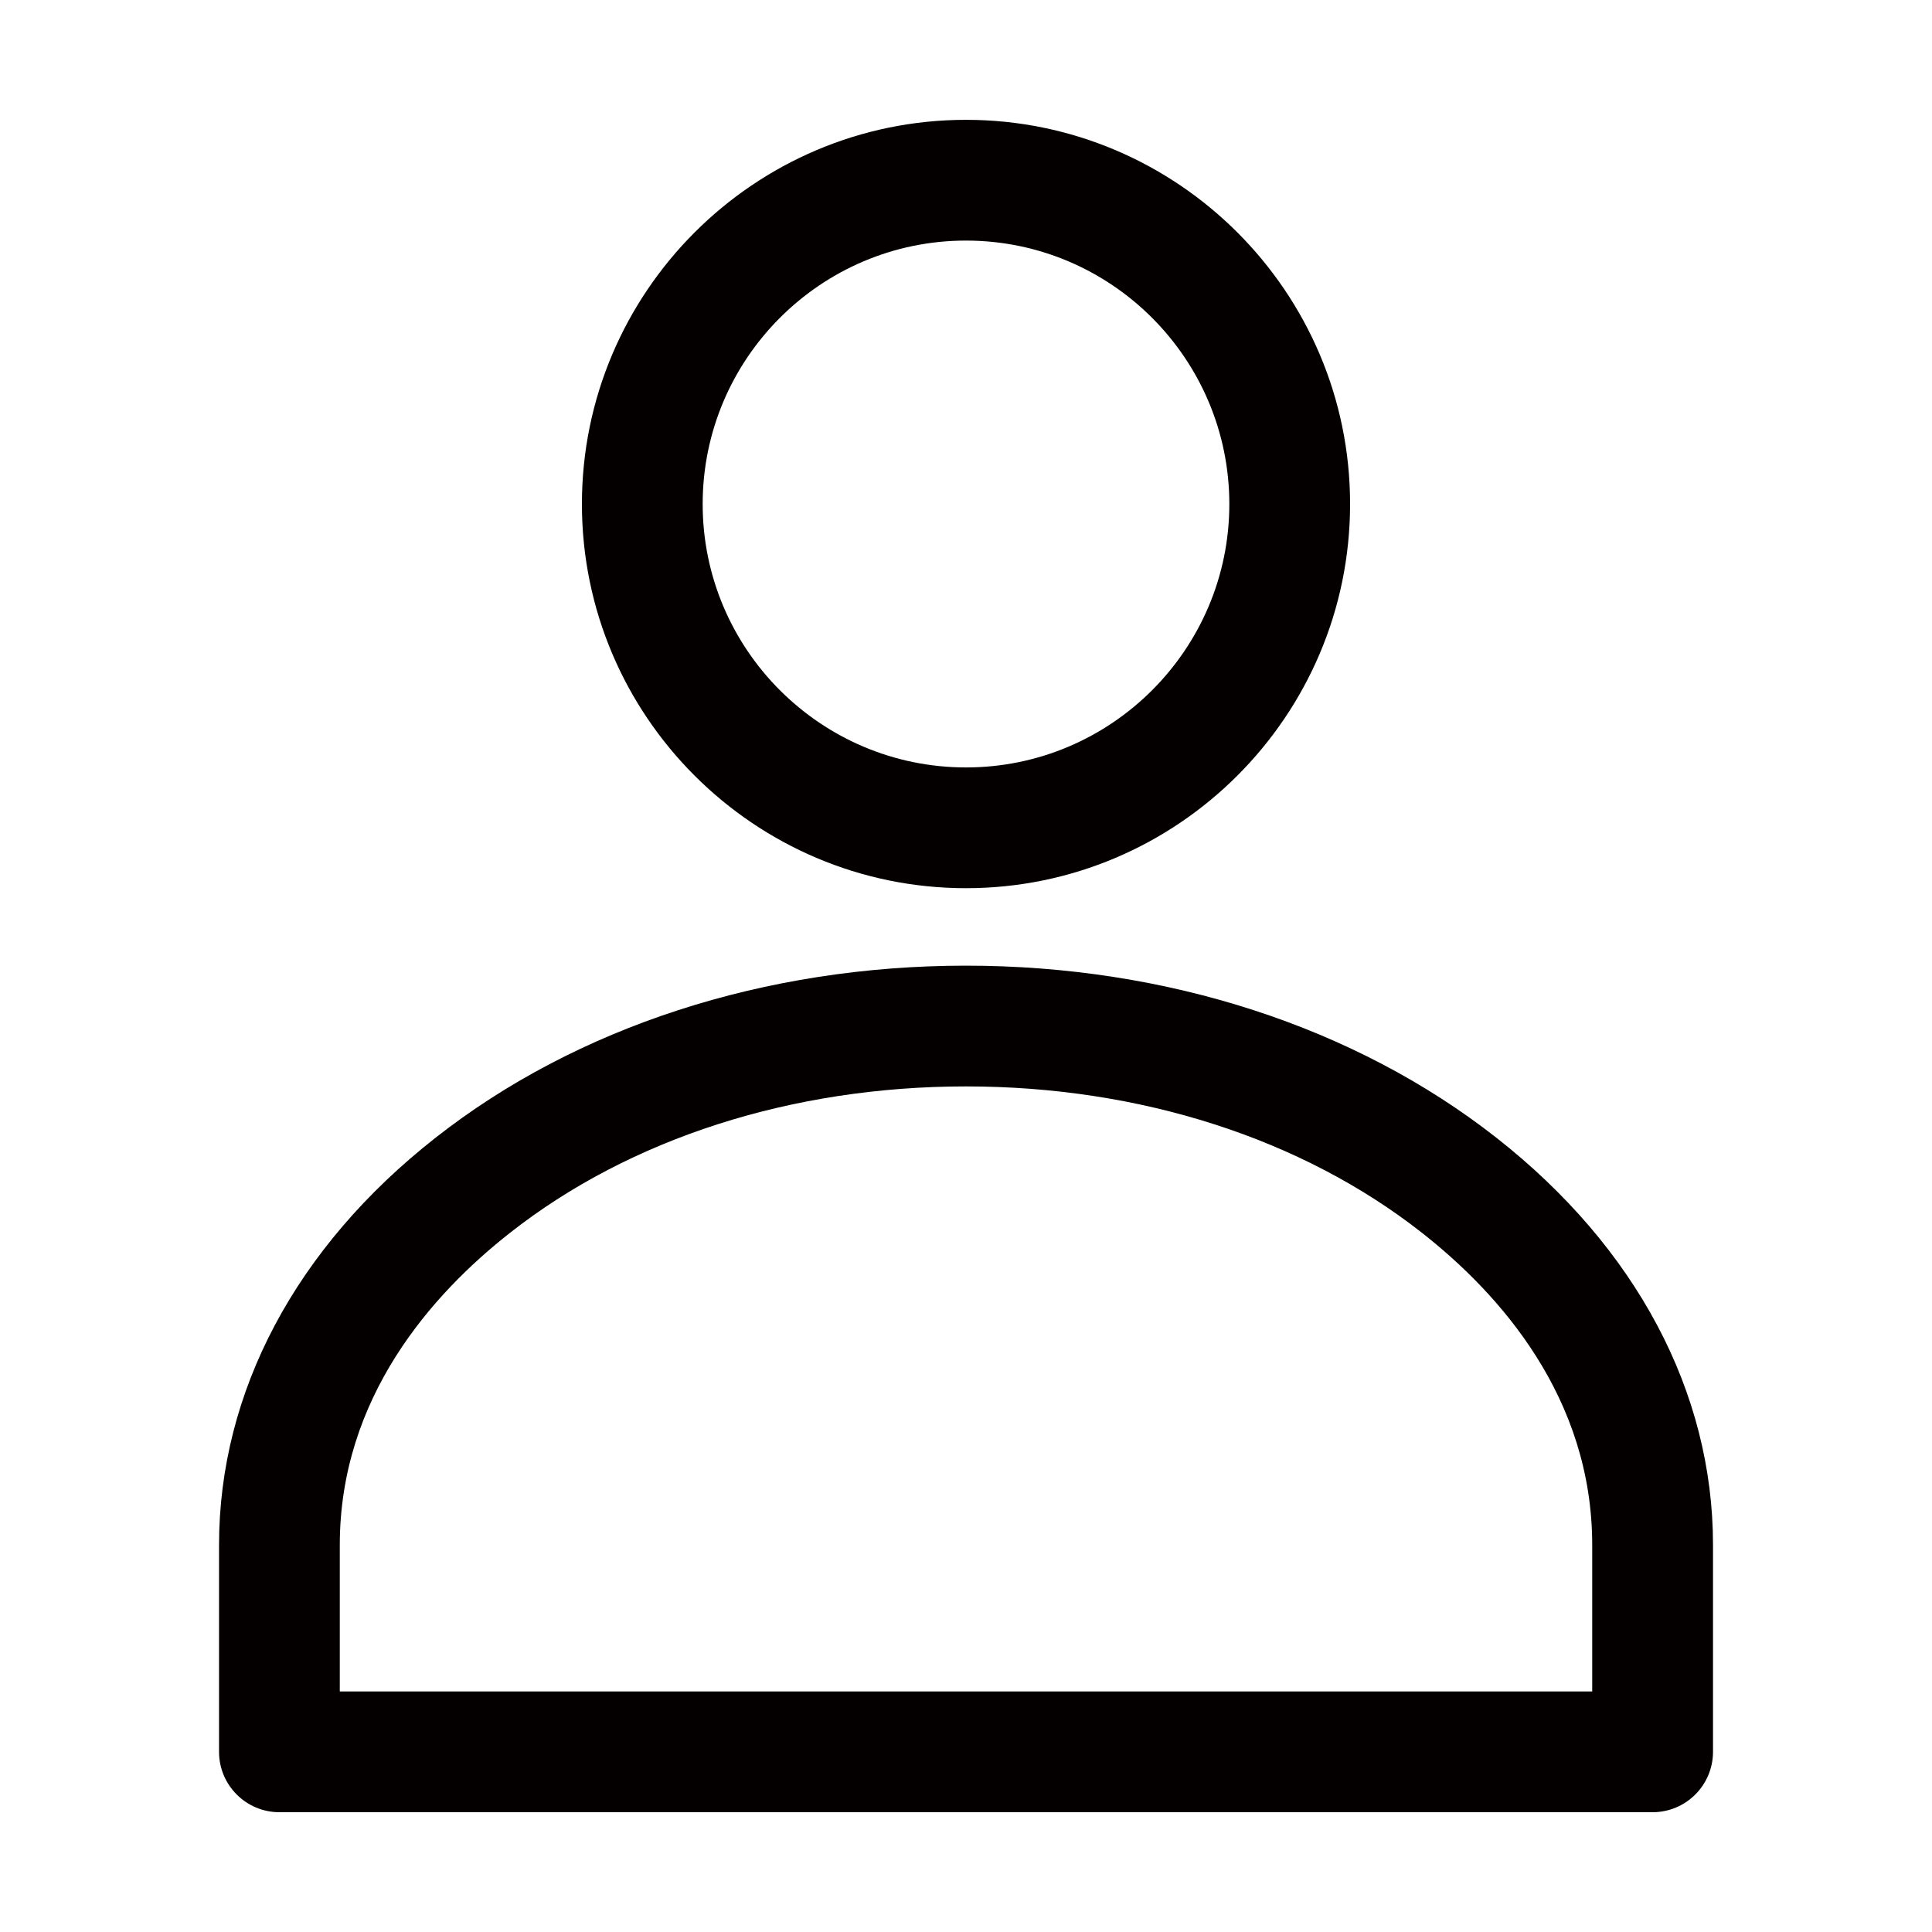<?xml version="1.0" encoding="utf-8"?>
<!-- Generator: Adobe Illustrator 16.0.0, SVG Export Plug-In . SVG Version: 6.00 Build 0)  -->
<!DOCTYPE svg PUBLIC "-//W3C//DTD SVG 1.1//EN" "http://www.w3.org/Graphics/SVG/1.1/DTD/svg11.dtd">
<svg version="1.1" id="Layer_1" xmlns:x="http://ns.adobe.com/Extensibility/1.0/" xmlns:i="http://ns.adobe.com/AdobeIllustrator/10.0/" xmlns:graph="http://ns.adobe.com/Graphs/1.0/"
	 xmlns="http://www.w3.org/2000/svg" xmlns:xlink="http://www.w3.org/1999/xlink" x="0px" y="0px" width="40px" height="40px"
	 viewBox="0 0 40 40" enable-background="new 0 0 40 40" xml:space="preserve">
<g>
	<g>
		<path fill="#040000" d="M20,18.389c-4.385,0-7.952-3.567-7.952-7.953c0-4.386,3.567-7.955,7.952-7.955
			c4.384,0,7.952,3.569,7.952,7.955C27.951,14.821,24.384,18.389,20,18.389z M20,4.981c-3.006,0-5.452,2.447-5.452,5.455
			c0,3.007,2.446,5.453,5.452,5.453s5.452-2.446,5.452-5.453C25.451,7.428,23.006,4.981,20,4.981z"/>
	</g>
	<g>
		<path fill="#040000" d="M34.215,37.52H5.785c-0.69,0-1.25-0.56-1.25-1.25v-4.283c0-3.168,1.59-6.161,4.477-8.427
			c2.924-2.3,6.827-3.567,10.988-3.567c4.159,0,8.061,1.268,10.988,3.568c2.887,2.267,4.478,5.259,4.478,8.426v4.283
			C35.465,36.96,34.905,37.52,34.215,37.52z M7.035,35.02h25.93v-3.033c0-3.054-1.915-5.198-3.521-6.46
			c-2.489-1.957-5.843-3.034-9.444-3.034c-3.603,0-6.957,1.077-9.443,3.033c-1.607,1.262-3.522,3.405-3.522,6.461V35.02z"/>
	</g>
</g>
</svg>
